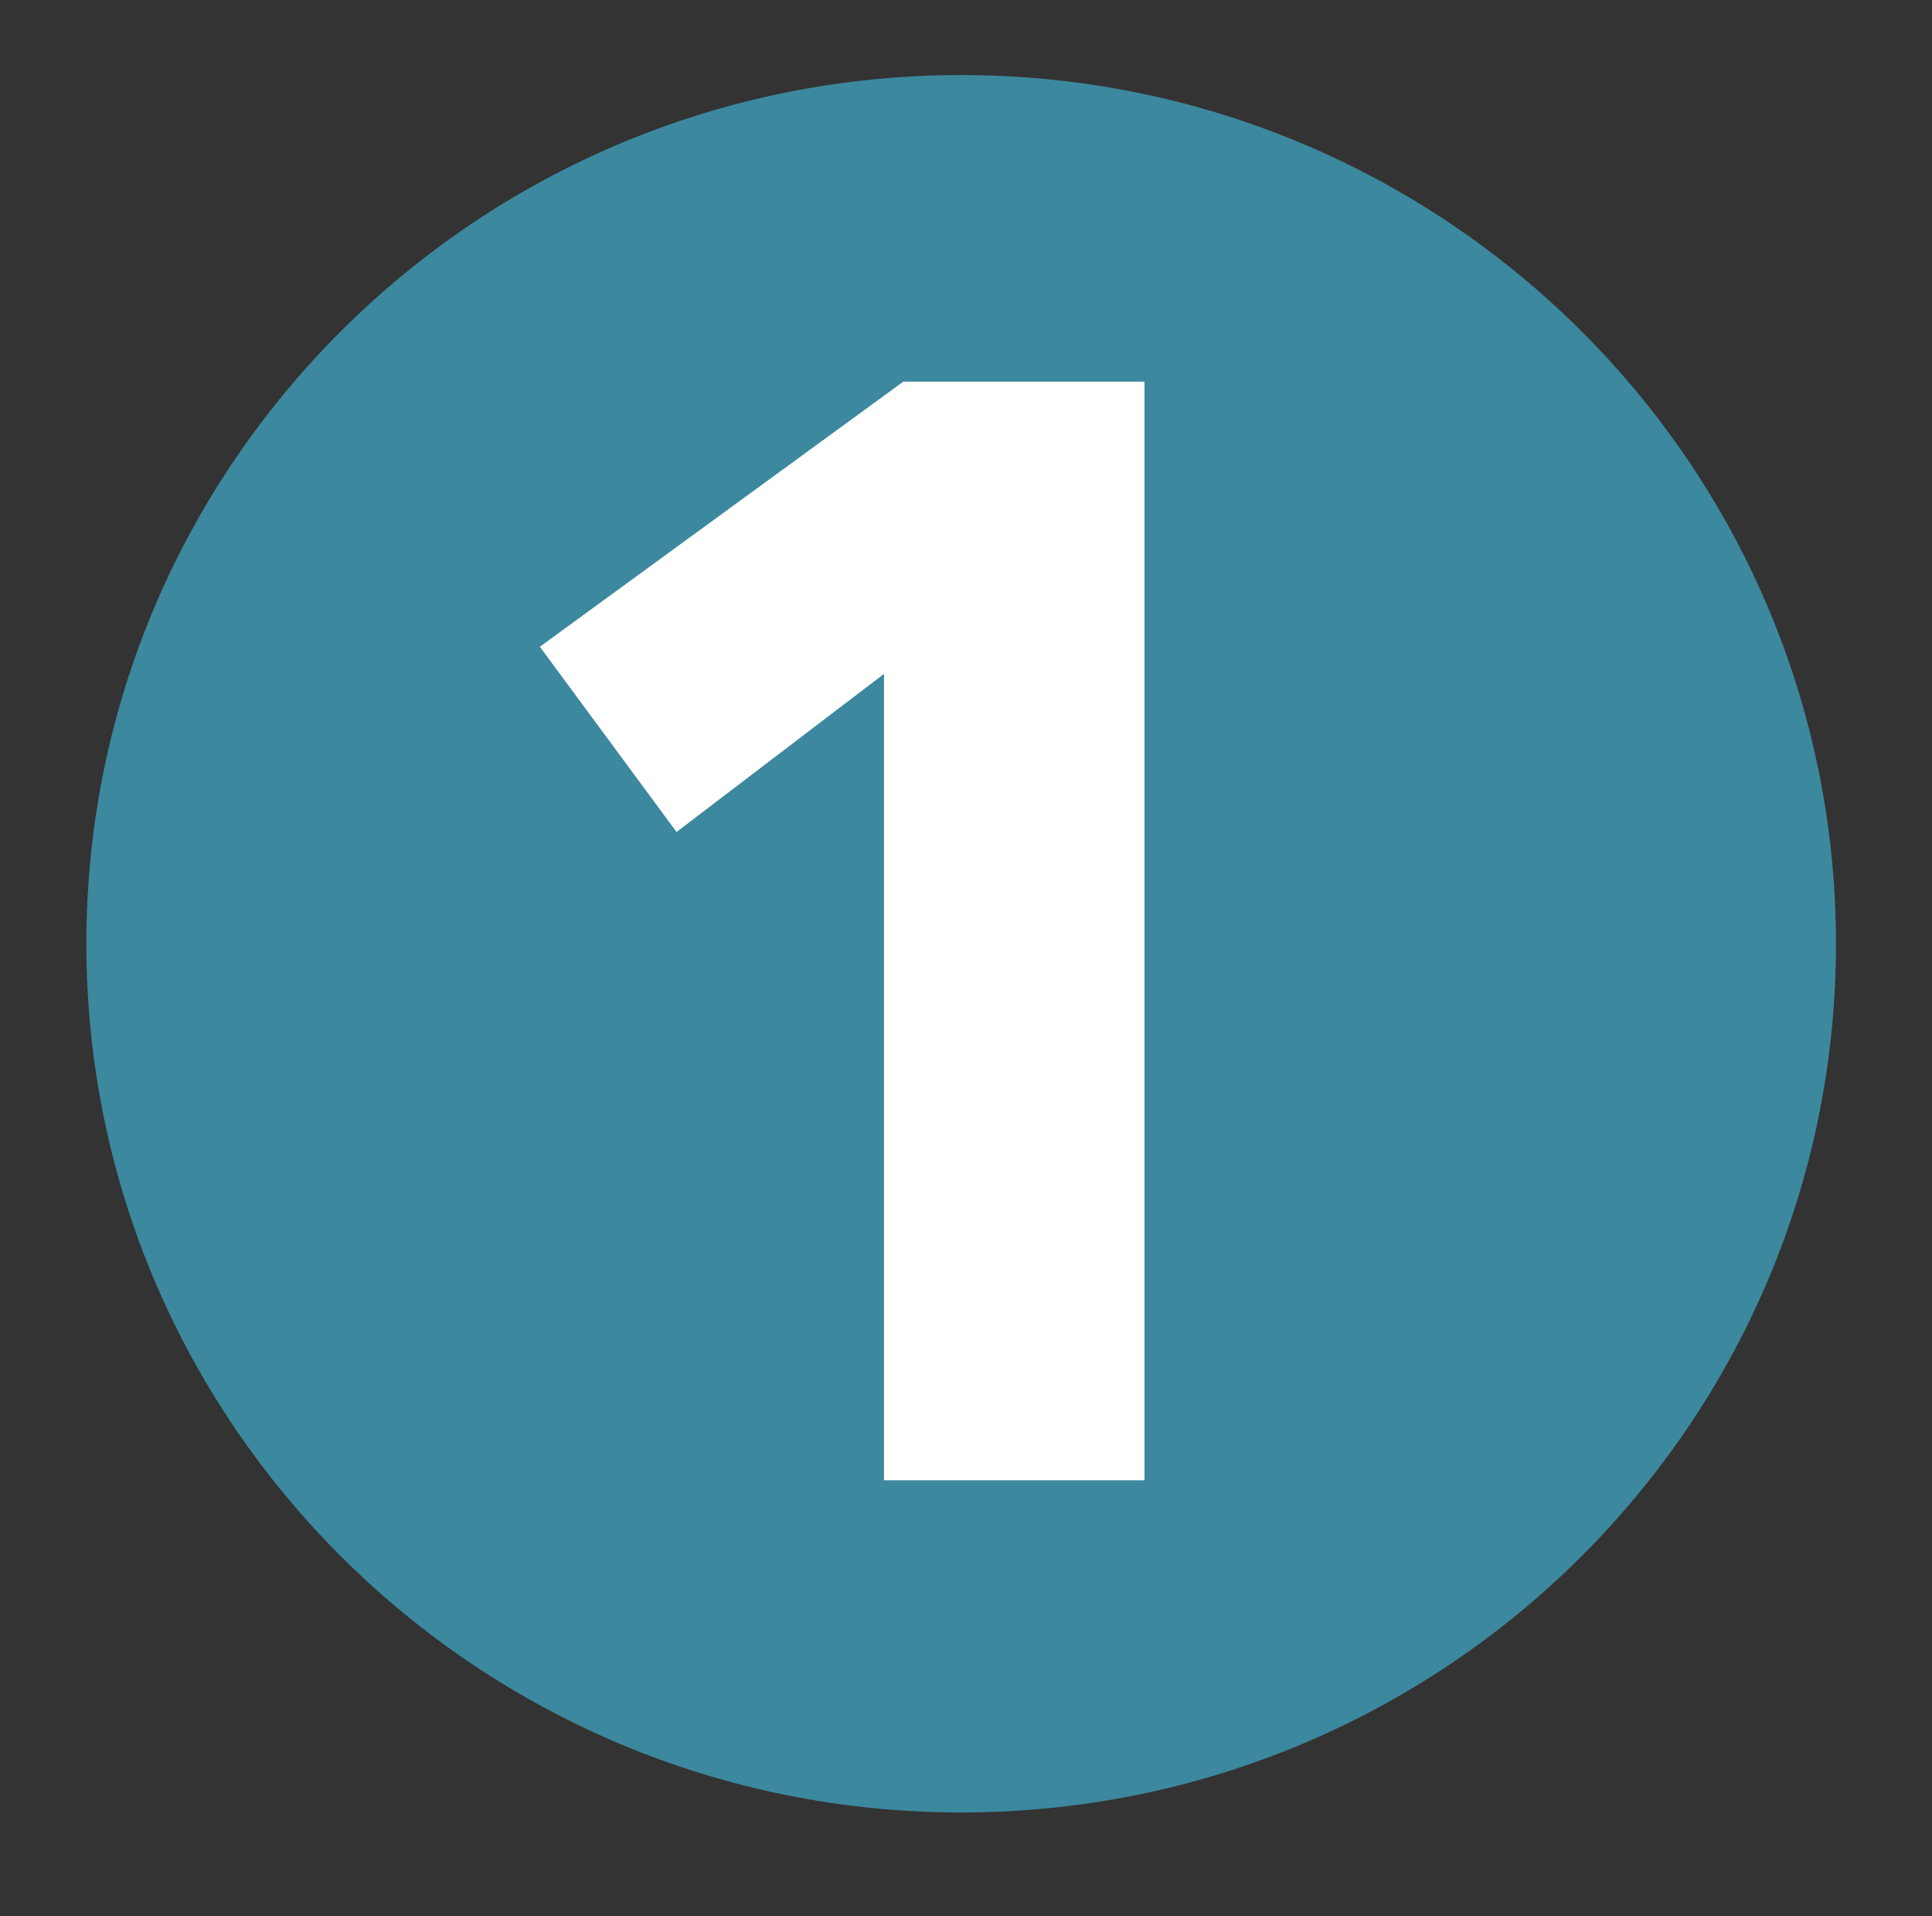 <svg width="121" height="120" viewBox="0 0 121 120" fill="none" xmlns="http://www.w3.org/2000/svg">
<rect x="0" y="0" width="121" height="120" fill="#333333" stroke="none"/>
<path d="M60.198 113.5C90.457 113.5 114.986 89.144 114.986 59.1C114.986 29.056 90.457 4.7 60.198 4.7C29.939 4.7 5.409 29.056 5.409 59.1C5.409 89.144 29.939 113.5 60.198 113.5Z" fill="#3C889E"/>
<path d="M55.364 92.7V42.2L42.371 52.1L33.811 40.5L56.572 23.9H71.679V92.7H55.364Z" fill="white"/>
</svg>
